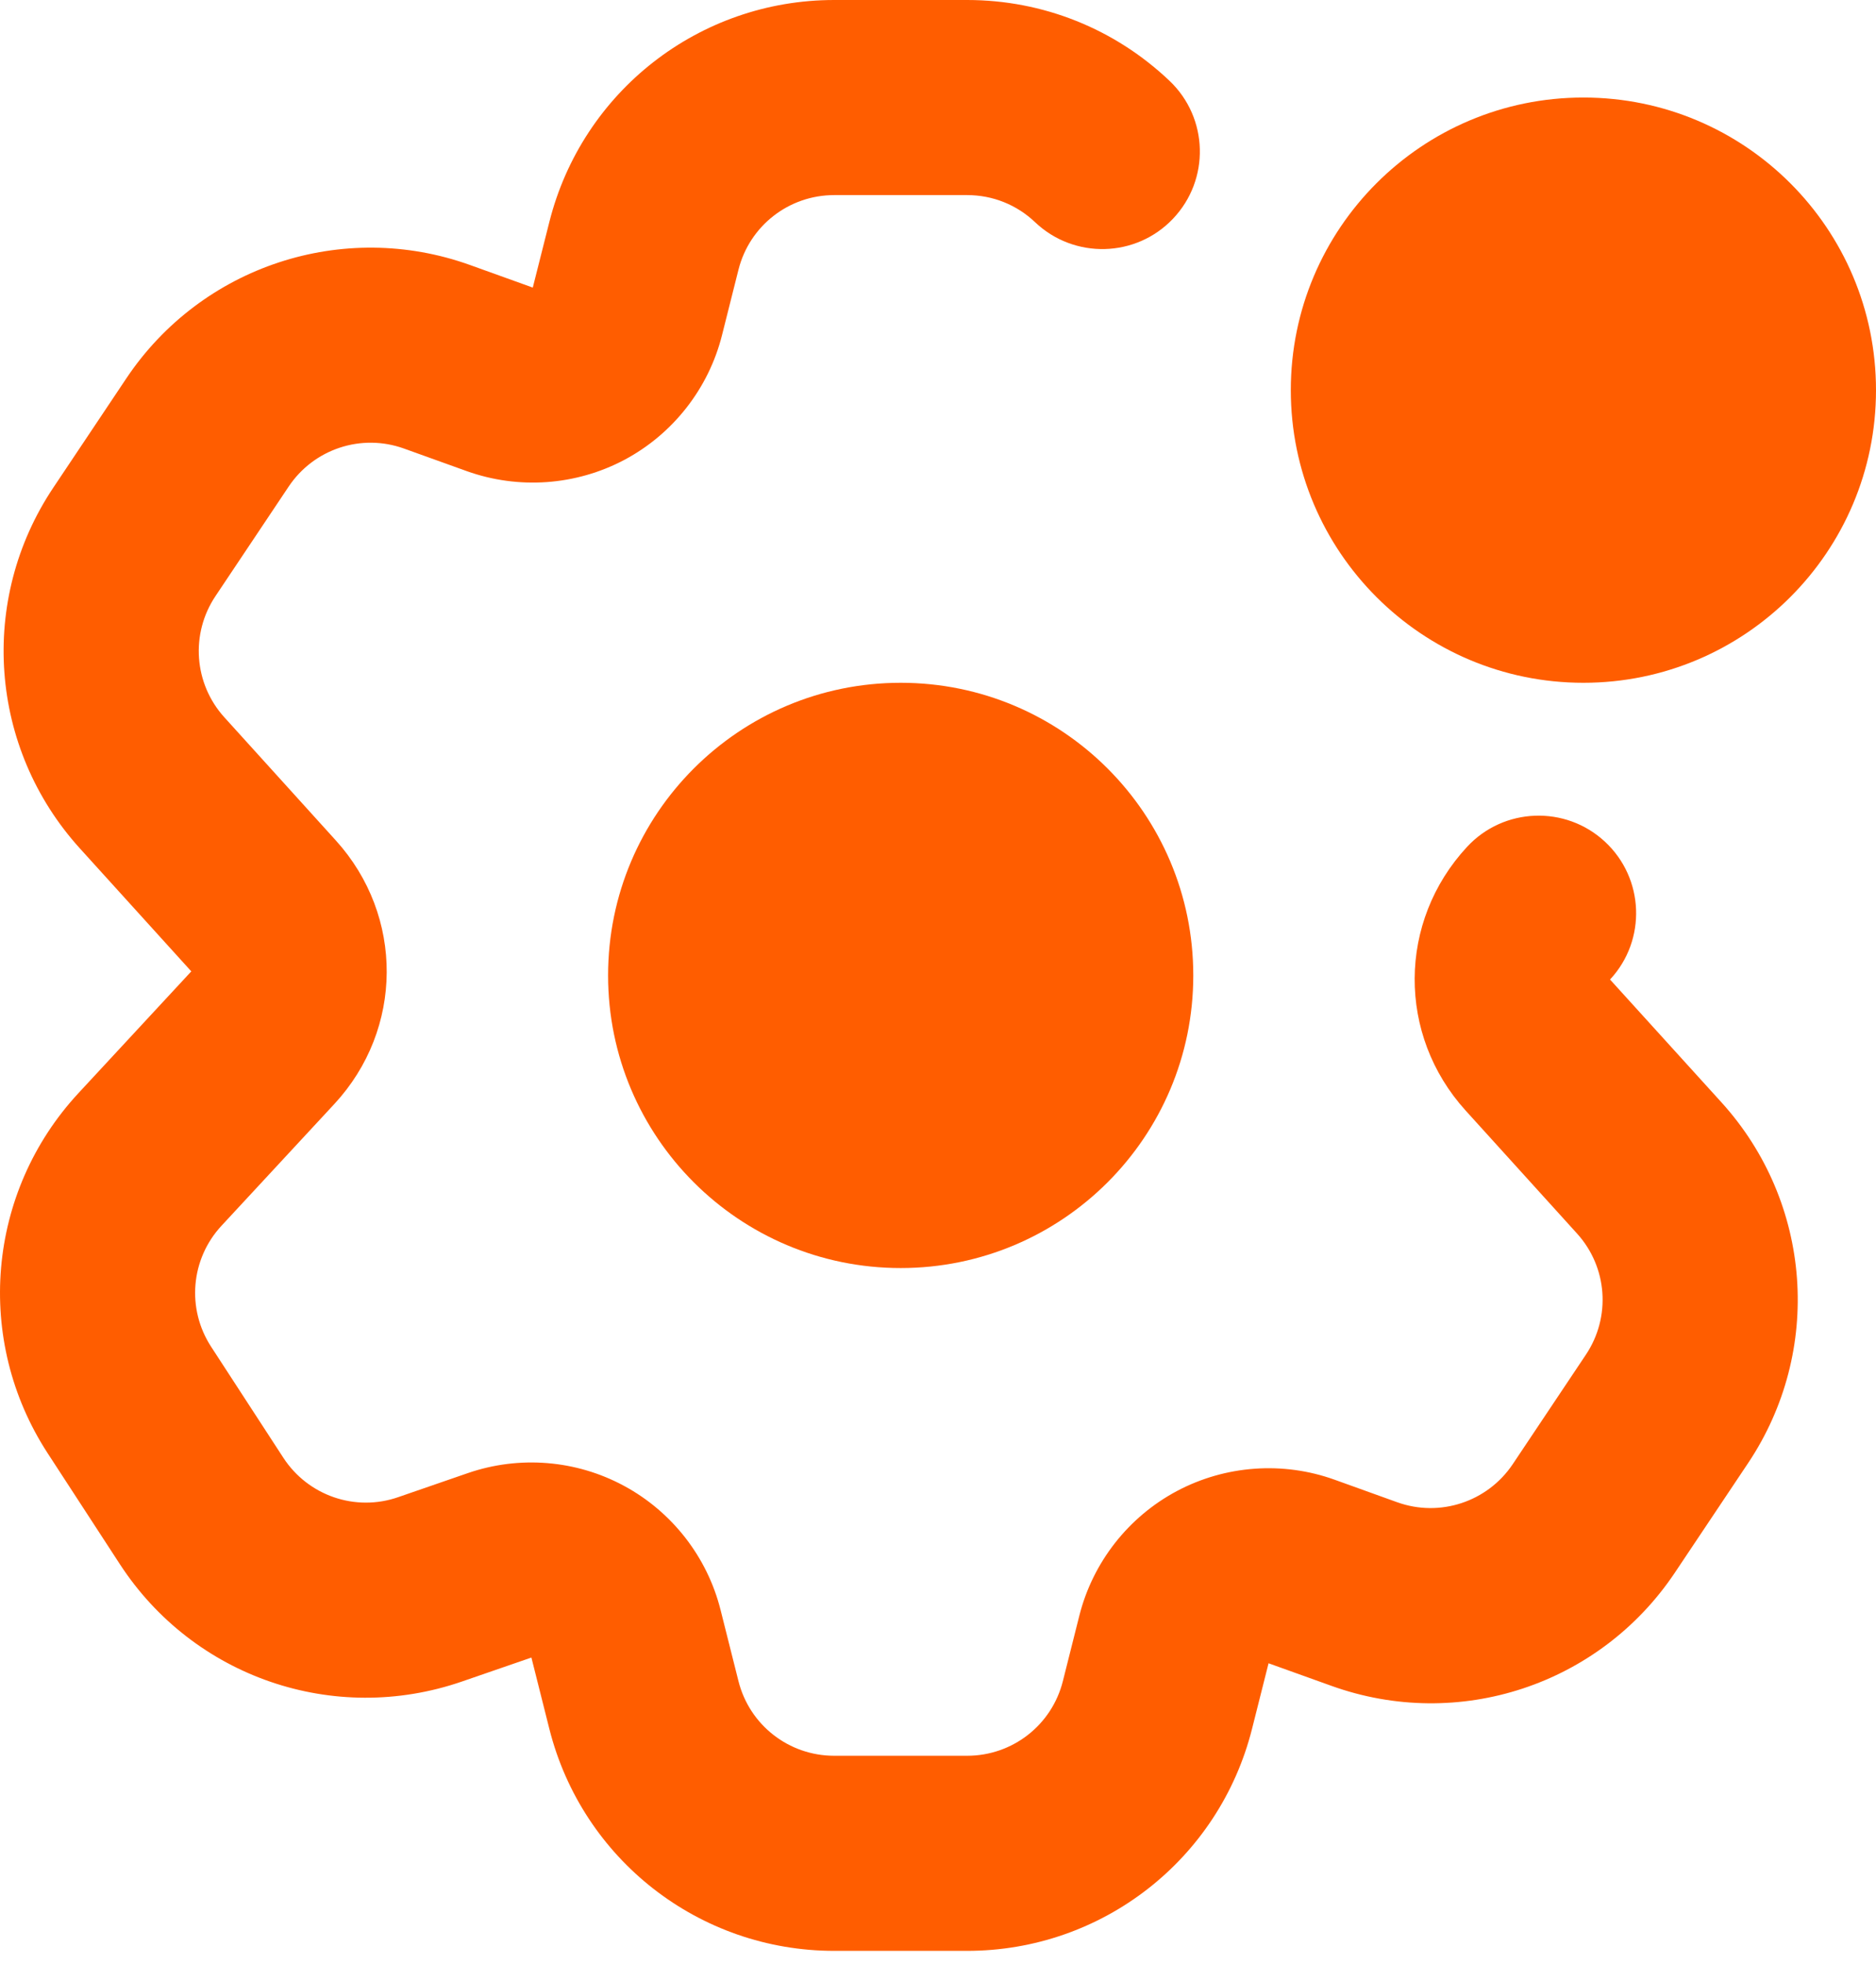 <svg xmlns="http://www.w3.org/2000/svg" width="64" height="67" viewBox="0 0 64 67" fill="none"><path d="M54.018 23.291C59.531 23.291 64 18.822 64 13.309C64 7.796 59.531 3.327 54.018 3.327C48.505 3.327 44.036 7.796 44.036 13.309C44.036 18.822 48.505 23.291 54.018 23.291Z" fill="#FF5D00"></path><path d="M1.624 49.569L4.087 53.353C6.599 57.215 11.395 58.864 15.755 57.361L18.129 56.542L18.74 58.971C19.863 63.432 23.859 66.547 28.459 66.547H32.995C37.594 66.547 41.591 63.432 42.714 58.971L43.277 56.737L45.416 57.505C49.758 59.07 54.574 57.481 57.139 53.645L59.636 49.91C62.195 46.081 61.825 41.023 58.733 37.609L54.928 33.415L54.929 33.411C56.179 32.065 56.099 29.959 54.751 28.71C53.406 27.462 51.297 27.54 50.049 28.888C47.685 31.437 47.664 35.302 49.997 37.879L53.8 42.077C54.84 43.224 54.964 44.924 54.102 46.212L51.607 49.946C50.744 51.232 49.12 51.767 47.666 51.244L45.529 50.475C43.763 49.84 41.805 49.983 40.15 50.862C38.494 51.744 37.281 53.292 36.822 55.112L36.26 57.346C35.883 58.846 34.54 59.892 32.995 59.892H28.458C26.913 59.892 25.57 58.846 25.193 57.346L24.582 54.917C24.129 53.114 22.93 51.572 21.294 50.688C19.658 49.801 17.715 49.644 15.958 50.251L13.586 51.07C12.126 51.579 10.508 51.022 9.664 49.723L7.203 45.94C6.36 44.645 6.504 42.949 7.554 41.815L11.408 37.657C13.769 35.108 13.79 31.243 11.456 28.668L7.653 24.468C6.615 23.321 6.49 21.621 7.351 20.334L9.846 16.601C10.706 15.312 12.329 14.775 13.788 15.303L15.924 16.071C17.69 16.703 19.646 16.564 21.304 15.685C22.959 14.803 24.173 13.254 24.631 11.435L25.193 9.201C25.57 7.701 26.914 6.655 28.459 6.655H32.995C33.862 6.655 34.686 6.983 35.313 7.581C36.646 8.846 38.753 8.794 40.017 7.461C41.284 6.128 41.23 4.023 39.898 2.757C38.028 0.98 35.576 0 32.995 0H28.458C23.859 0 19.863 3.114 18.74 7.576L18.176 9.81L16.038 9.041C11.707 7.483 6.88 9.071 4.314 12.901L1.817 16.637C-0.742 20.464 -0.371 25.522 2.721 28.936L6.526 33.135L2.674 37.291C-0.452 40.666 -0.883 45.714 1.624 49.569Z" fill="#FF5D00"></path><path d="M30.727 43.255C36.24 43.255 40.709 38.786 40.709 33.273C40.709 27.76 36.24 23.291 30.727 23.291C25.214 23.291 20.745 27.76 20.745 33.273C20.745 38.786 25.214 43.255 30.727 43.255Z" fill="#FF5D00"></path></svg>